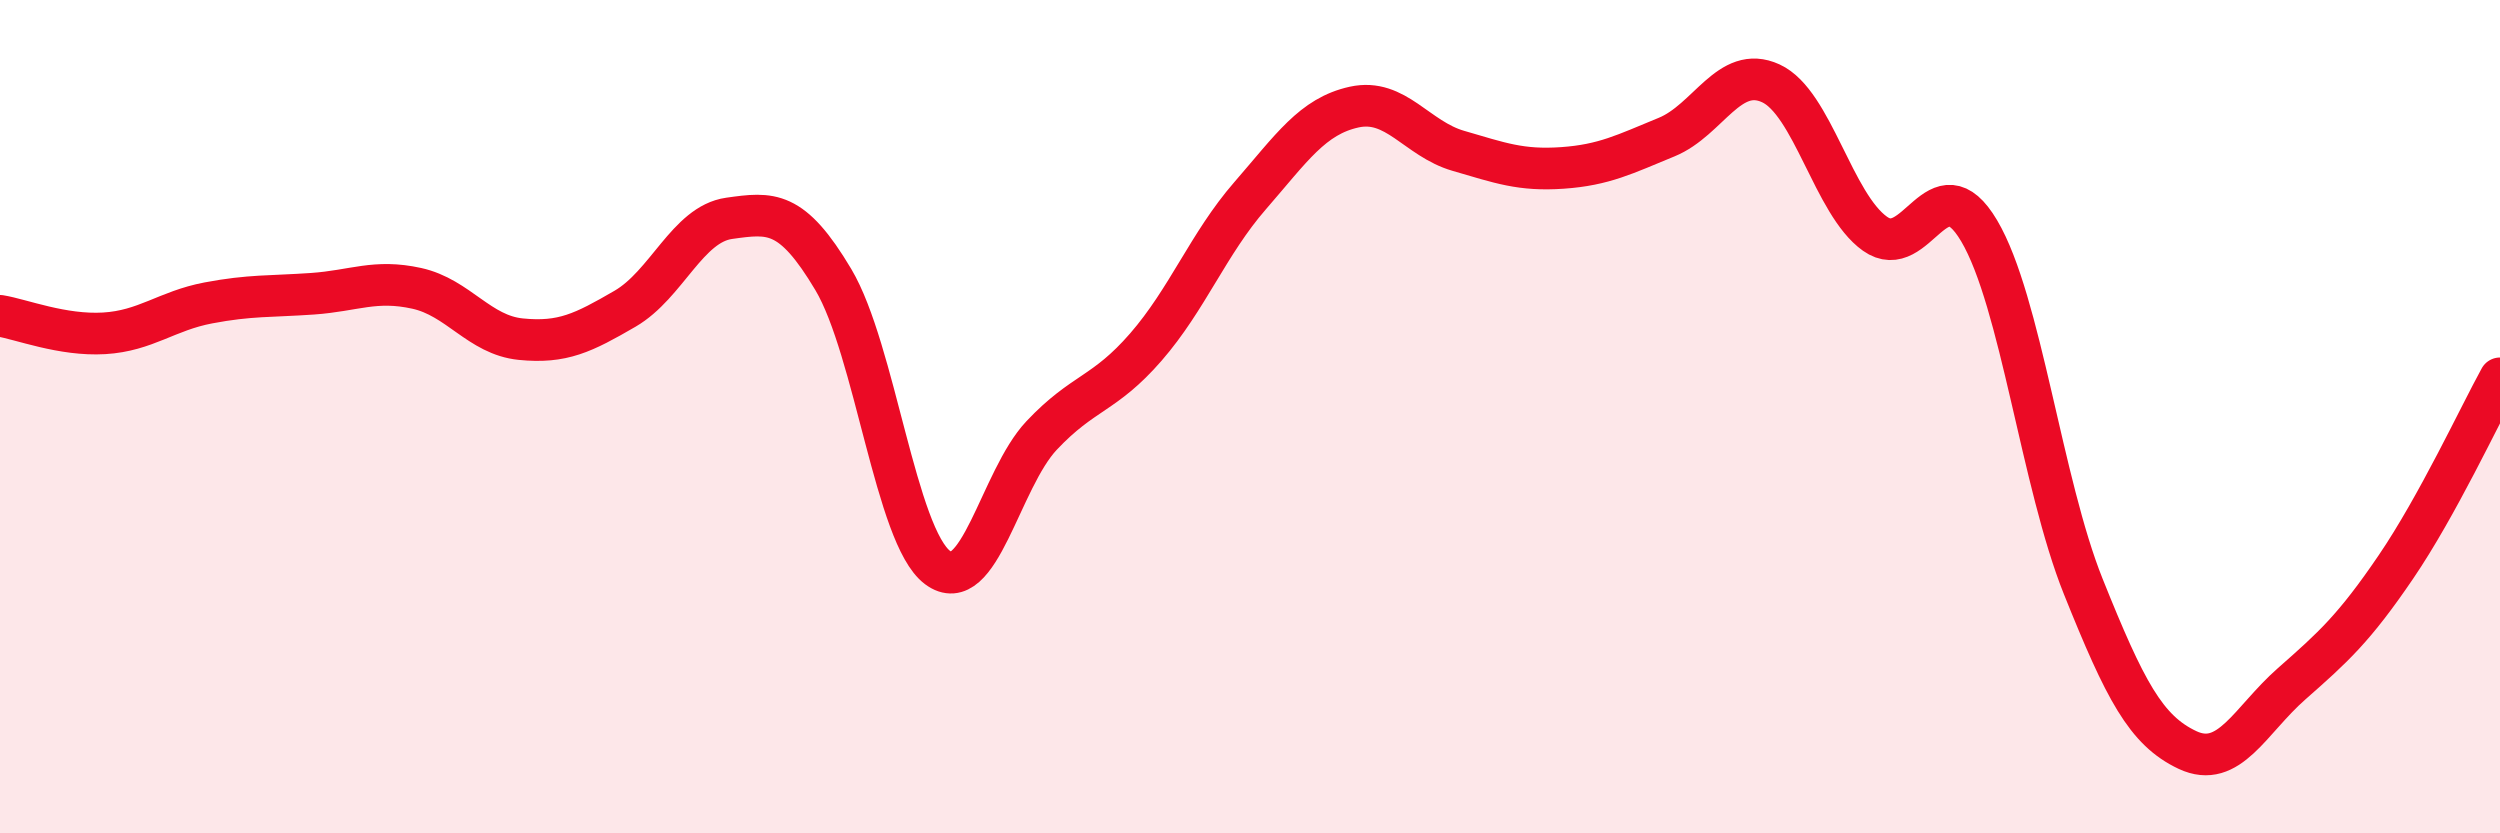 
    <svg width="60" height="20" viewBox="0 0 60 20" xmlns="http://www.w3.org/2000/svg">
      <path
        d="M 0,7.58 C 0.5,7.66 1.5,8.06 2.5,8 C 3.5,7.94 4,7.46 5,7.27 C 6,7.08 6.5,7.12 7.5,7.05 C 8.5,6.98 9,6.7 10,6.92 C 11,7.14 11.5,8.04 12.5,8.14 C 13.5,8.24 14,7.99 15,7.41 C 16,6.83 16.5,5.38 17.5,5.24 C 18.5,5.1 19,5.03 20,6.71 C 21,8.39 21.5,12.87 22.5,13.62 C 23.5,14.37 24,11.51 25,10.45 C 26,9.39 26.5,9.48 27.5,8.33 C 28.5,7.18 29,5.85 30,4.7 C 31,3.55 31.5,2.79 32.5,2.57 C 33.5,2.35 34,3.33 35,3.62 C 36,3.91 36.5,4.1 37.5,4.03 C 38.5,3.96 39,3.7 40,3.29 C 41,2.88 41.5,1.54 42.5,2 C 43.5,2.46 44,4.9 45,5.61 C 46,6.32 46.5,3.85 47.5,5.54 C 48.5,7.23 49,11.59 50,14.08 C 51,16.57 51.5,17.53 52.5,18 C 53.5,18.47 54,17.29 55,16.41 C 56,15.53 56.5,15.08 57.5,13.61 C 58.5,12.14 59.5,9.99 60,9.08L60 20L0 20Z"
        fill="#EB0A25"
        opacity="0.1"
        stroke-linecap="round"
        stroke-linejoin="round"
      />
      <path
        d="M 0,7.58 C 0.5,7.66 1.5,8.06 2.5,8 C 3.5,7.94 4,7.46 5,7.27 C 6,7.08 6.5,7.12 7.5,7.05 C 8.5,6.98 9,6.7 10,6.92 C 11,7.14 11.5,8.04 12.5,8.14 C 13.5,8.24 14,7.99 15,7.41 C 16,6.83 16.5,5.38 17.5,5.24 C 18.5,5.1 19,5.03 20,6.71 C 21,8.39 21.5,12.87 22.5,13.62 C 23.5,14.37 24,11.51 25,10.45 C 26,9.39 26.5,9.48 27.5,8.33 C 28.5,7.18 29,5.85 30,4.7 C 31,3.55 31.5,2.79 32.5,2.57 C 33.5,2.35 34,3.33 35,3.62 C 36,3.91 36.5,4.1 37.5,4.03 C 38.5,3.96 39,3.7 40,3.29 C 41,2.88 41.5,1.54 42.5,2 C 43.5,2.46 44,4.9 45,5.61 C 46,6.32 46.5,3.85 47.5,5.54 C 48.5,7.23 49,11.59 50,14.08 C 51,16.57 51.5,17.53 52.5,18 C 53.5,18.47 54,17.29 55,16.41 C 56,15.53 56.5,15.08 57.5,13.61 C 58.5,12.14 59.5,9.99 60,9.08"
        stroke="#EB0A25"
        stroke-width="1"
        fill="none"
        stroke-linecap="round"
        stroke-linejoin="round"
      />
    </svg>
  